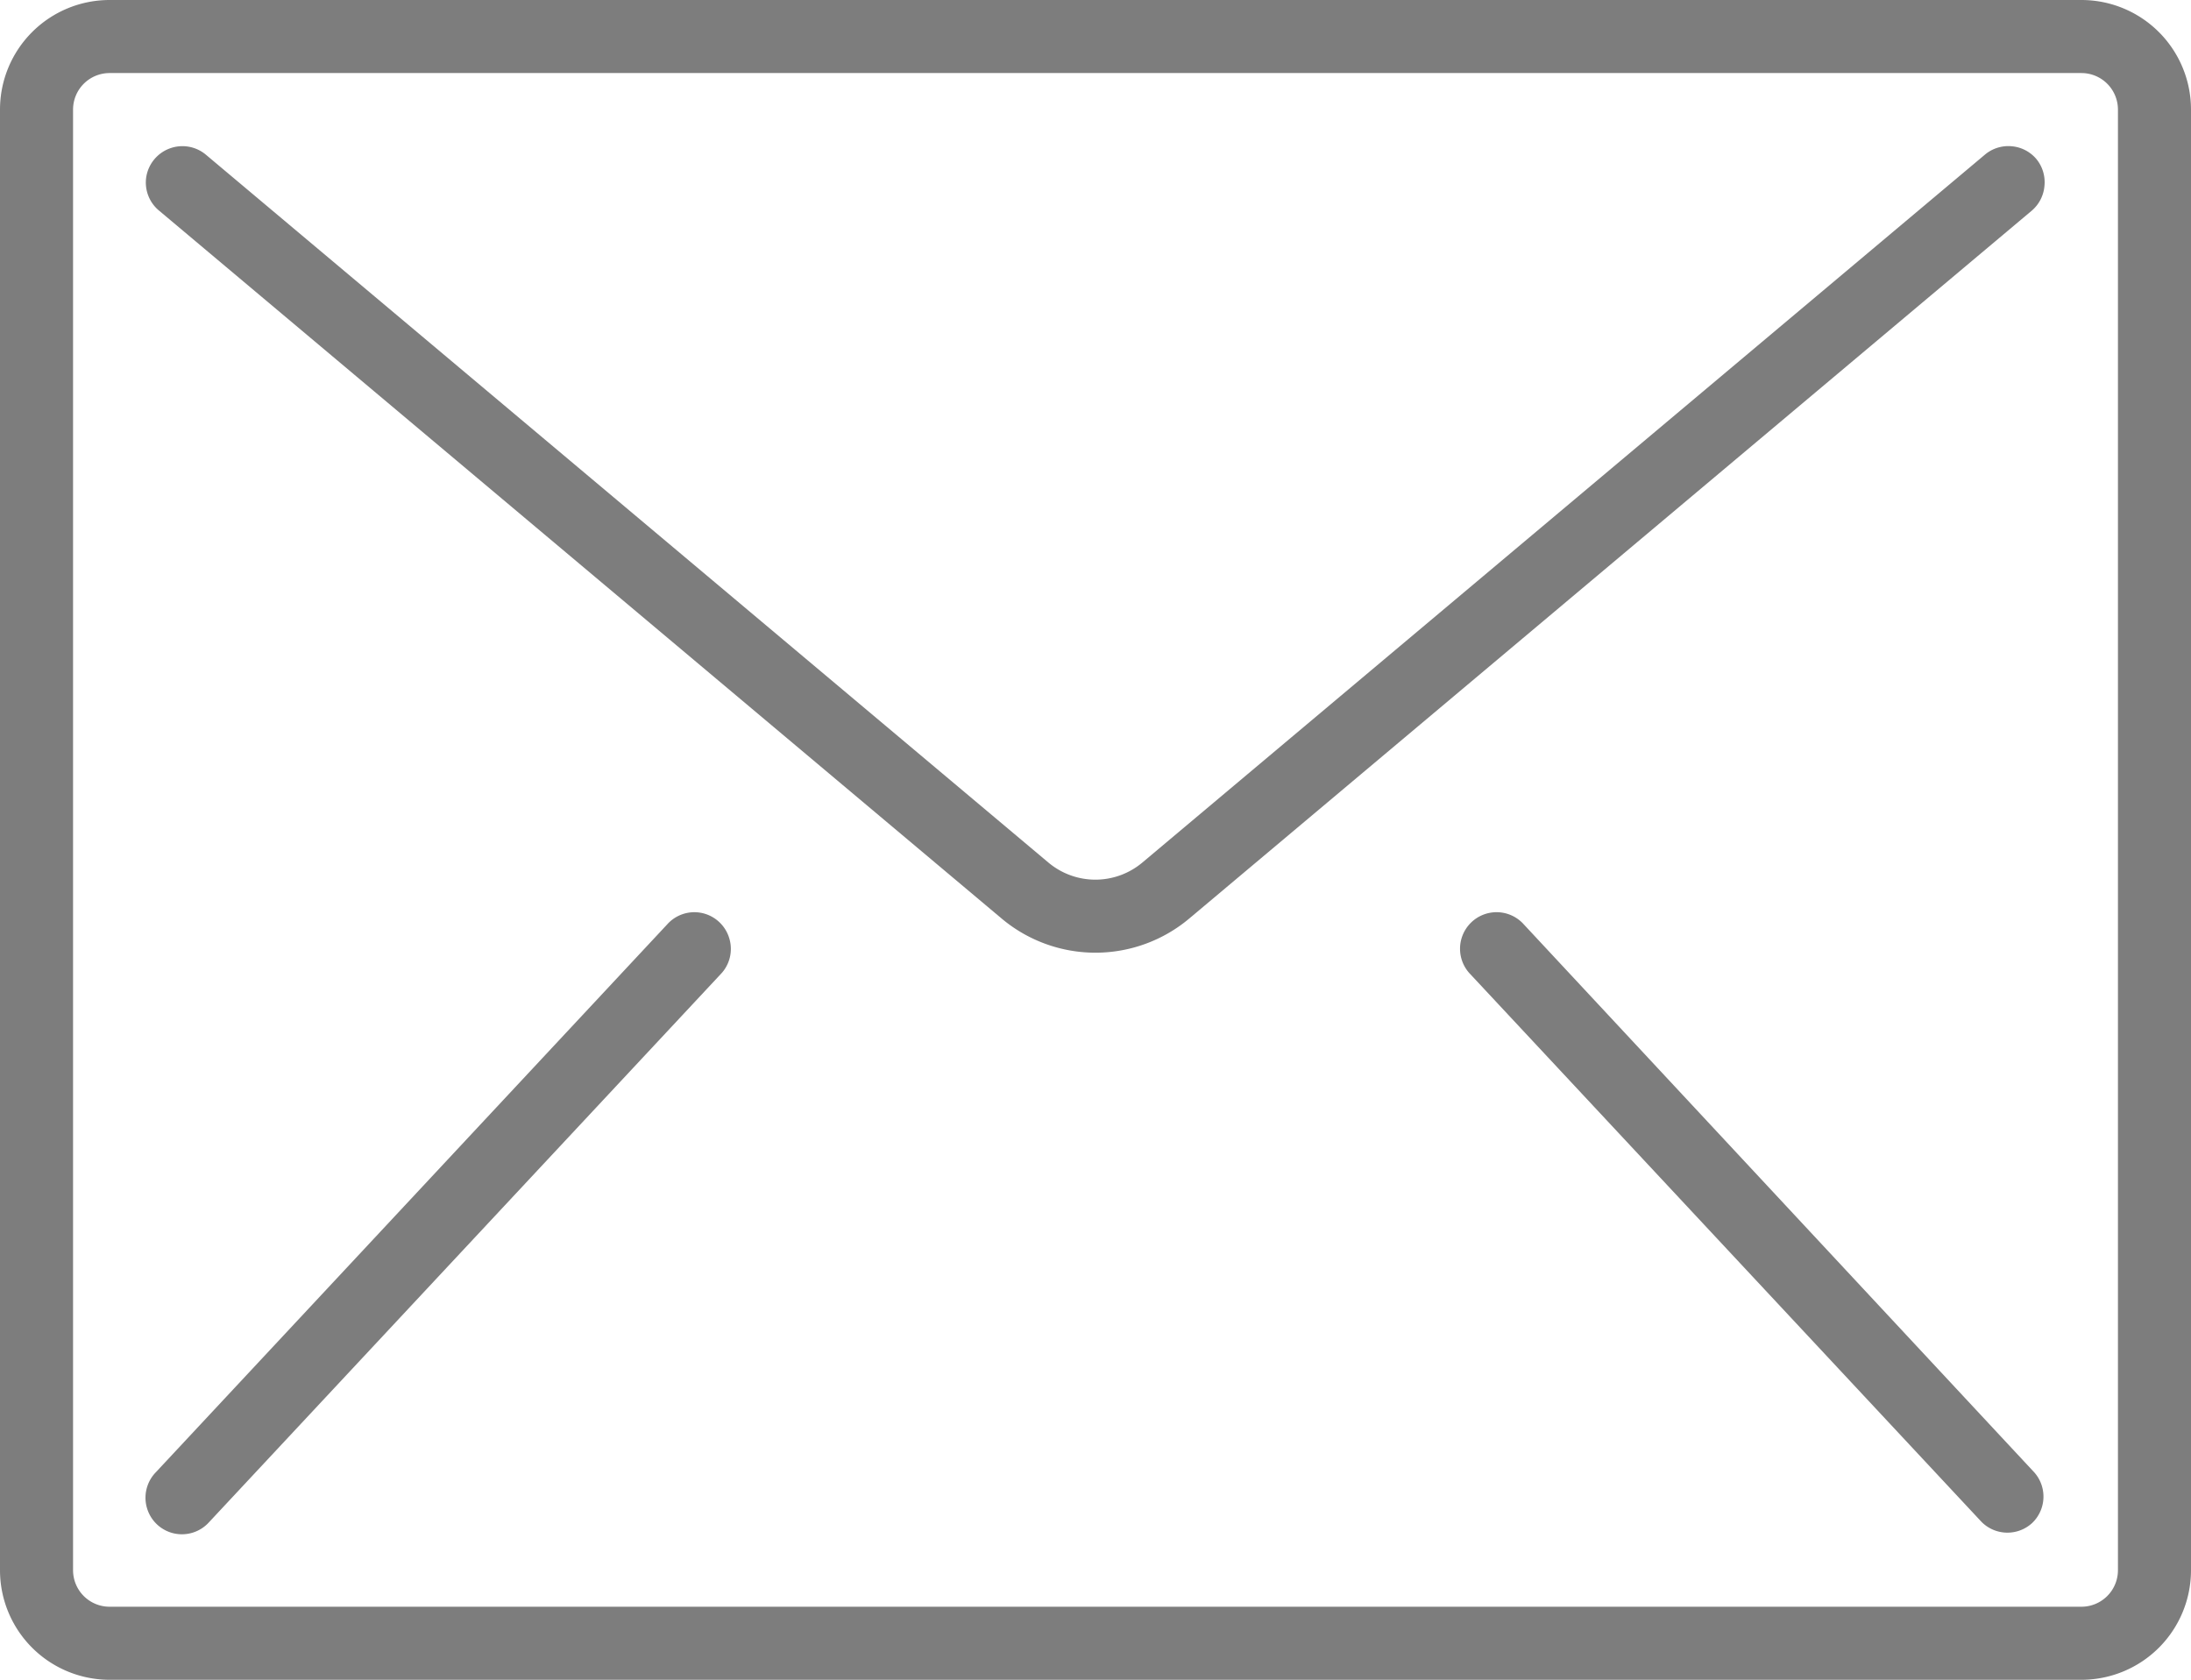 <svg xmlns="http://www.w3.org/2000/svg" width="17.334" height="13.289" viewBox="0 0 17.334 13.289">
  <g id="Group_172" data-name="Group 172" transform="translate(-930 -469)">
    <g id="Component_3_1" data-name="Component 3 – 1" transform="translate(930 469)">
      <g id="Group_161" data-name="Group 161">
        <g id="Group_160" data-name="Group 160">
          <path id="Path_71" data-name="Path 71" d="M-145.924,1360h-15.6a.867.867,0,0,0-.867.867v11.556a.867.867,0,0,0,.867.867h15.6a.867.867,0,0,0,.867-.867v-11.556A.867.867,0,0,0-145.924,1360Zm.289,12.423a.289.289,0,0,1-.289.289h-15.6a.289.289,0,0,1-.289-.289v-11.556a.289.289,0,0,1,.289-.289h15.6a.289.289,0,0,1,.289.289v11.556Z" transform="translate(162.391 -1360)" fill="#7d7d7d"/>
          <path id="Path_72" data-name="Path 72" d="M-142.739,1364.894a.288.288,0,0,0-.211.067l-6.665,5.6a.578.578,0,0,1-.744,0l-6.665-5.6a.289.289,0,0,0-.285-.05.29.29,0,0,0-.186.221.288.288,0,0,0,.1.271l6.665,5.6a1.154,1.154,0,0,0,1.487,0l6.665-5.6a.289.289,0,0,0,.1-.2.288.288,0,0,0-.067-.211A.288.288,0,0,0-142.739,1364.894Z" transform="translate(158.653 -1363.737)" fill="#7d7d7d"/>
          <path id="Path_73" data-name="Path 73" d="M-153.112,1390.566a.288.288,0,0,0-.278.09l-4.045,4.334a.289.289,0,0,0-.07.284.288.288,0,0,0,.214.2.289.289,0,0,0,.278-.09l4.045-4.333a.288.288,0,0,0,.07-.284A.289.289,0,0,0-153.112,1390.566Z" transform="translate(158.668 -1383.342)" fill="#7d7d7d"/>
          <path id="Path_74" data-name="Path 74" d="M-112.978,1390.656a.289.289,0,0,0-.279-.09.289.289,0,0,0-.214.2.289.289,0,0,0,.07.284l4.044,4.333a.289.289,0,0,0,.4.009.289.289,0,0,0,.018-.4Z" transform="translate(125.034 -1383.342)" fill="#7d7d7d"/>
        </g>
      </g>
    </g>
  </g>
</svg>
